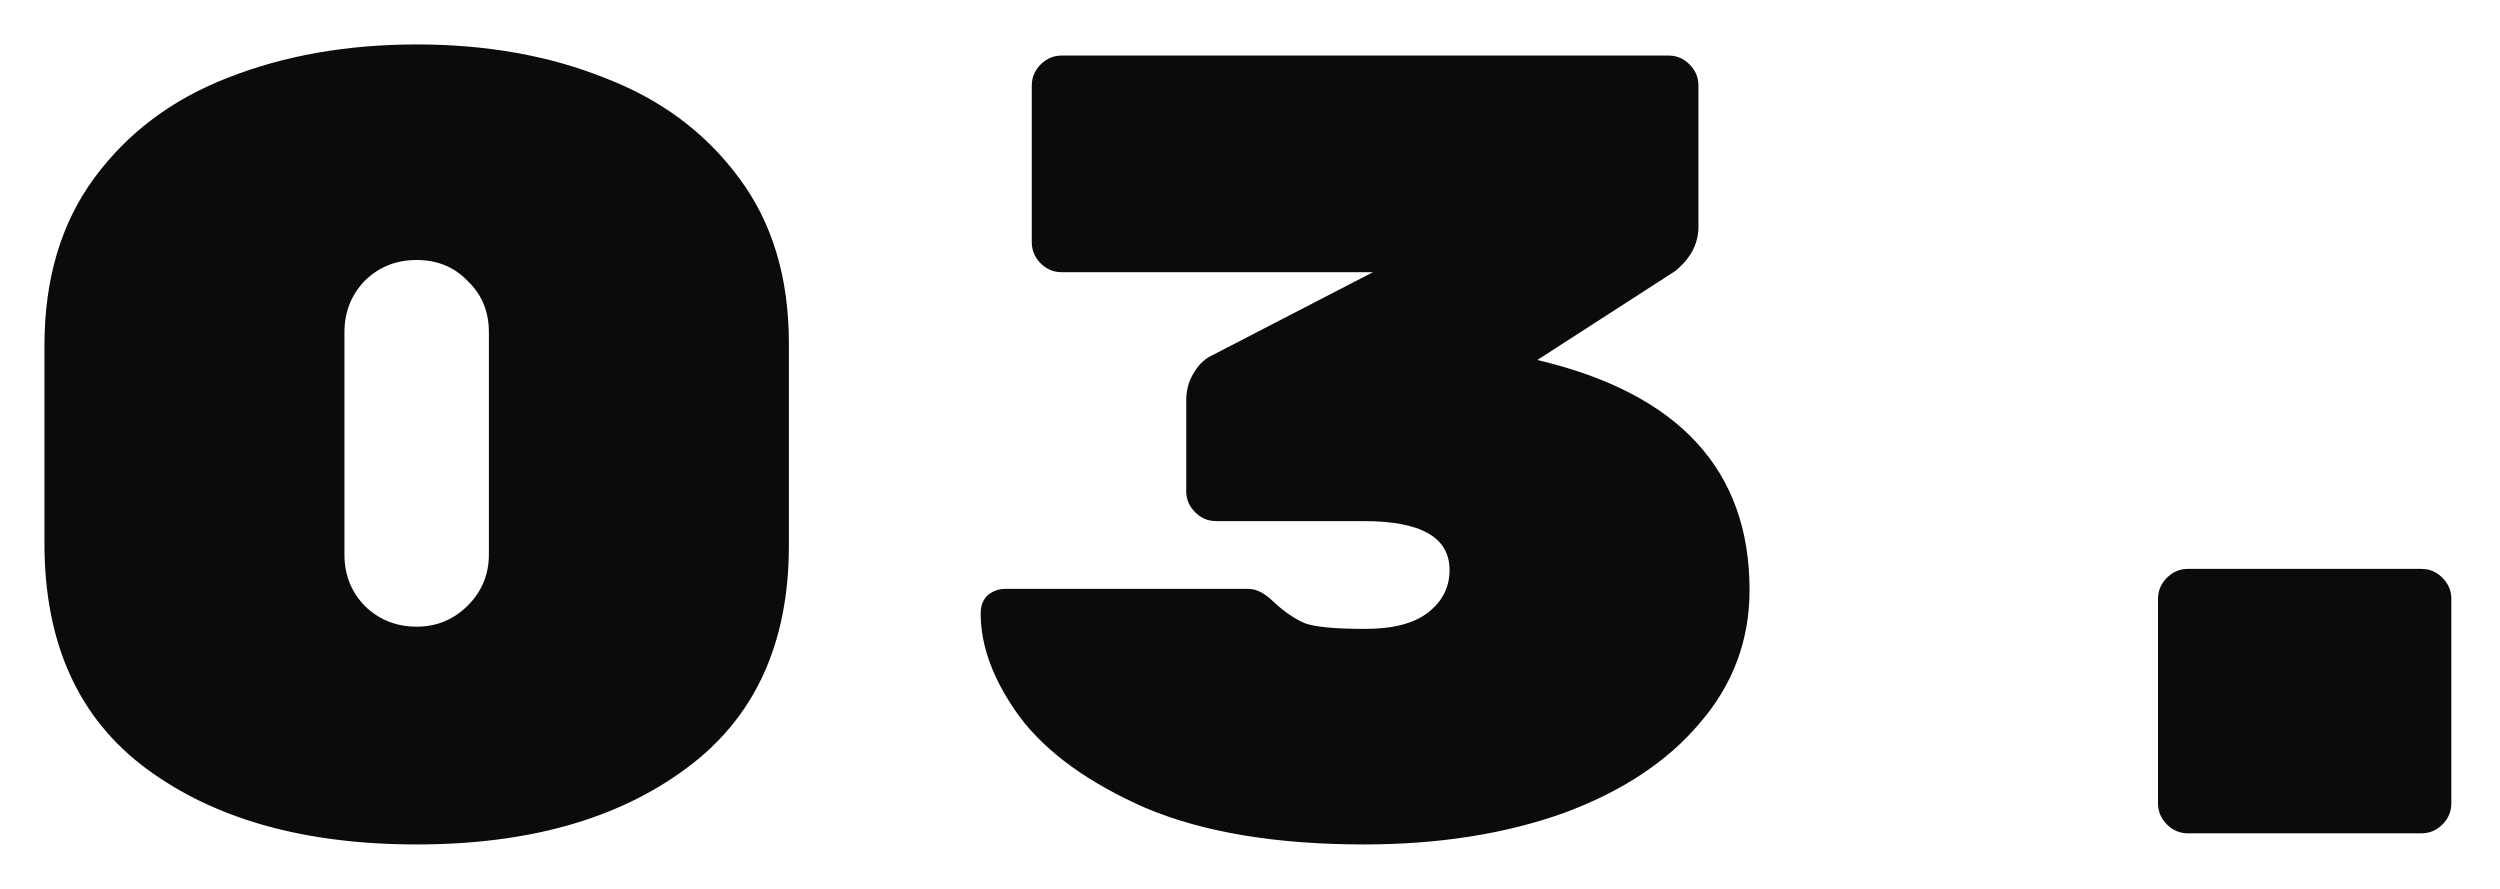 <?xml version="1.0" encoding="UTF-8"?> <svg xmlns="http://www.w3.org/2000/svg" width="45" height="16" viewBox="0 0 45 16" fill="none"> <path d="M14.2 9.82C14.2 11.593 13.58 12.933 12.34 13.84C11.113 14.747 9.5 15.2 7.5 15.2C5.487 15.2 3.867 14.747 2.64 13.84C1.413 12.933 0.8 11.58 0.8 9.78V6.22C0.8 5.02 1.1 4.013 1.7 3.2C2.3 2.387 3.1 1.787 4.1 1.4C5.113 1 6.247 0.8 7.5 0.8C8.753 0.8 9.88 1 10.88 1.4C11.893 1.787 12.7 2.387 13.3 3.2C13.9 4 14.2 4.993 14.2 6.18V9.82ZM6.2 9.98C6.2 10.353 6.327 10.667 6.58 10.92C6.833 11.16 7.14 11.28 7.5 11.28C7.86 11.28 8.167 11.153 8.42 10.9C8.673 10.647 8.8 10.34 8.8 9.98V5.98C8.8 5.607 8.673 5.3 8.42 5.06C8.18 4.807 7.873 4.68 7.5 4.68C7.127 4.68 6.813 4.807 6.56 5.06C6.32 5.313 6.2 5.62 6.2 5.98V9.98ZM27.672 6.48C30.219 7.08 31.492 8.46 31.492 10.62C31.492 11.527 31.192 12.327 30.592 13.02C30.006 13.713 29.186 14.253 28.132 14.64C27.079 15.013 25.886 15.2 24.552 15.2C22.965 15.2 21.652 14.98 20.612 14.54C19.585 14.087 18.832 13.54 18.352 12.9C17.886 12.26 17.652 11.64 17.652 11.04C17.652 10.907 17.692 10.8 17.772 10.72C17.866 10.64 17.972 10.6 18.092 10.6H22.472C22.619 10.6 22.772 10.68 22.932 10.84C23.119 11.013 23.305 11.14 23.492 11.22C23.679 11.287 24.039 11.32 24.572 11.32C25.079 11.32 25.459 11.22 25.712 11.02C25.965 10.82 26.092 10.567 26.092 10.26C26.092 9.673 25.579 9.38 24.552 9.38H21.892C21.745 9.38 21.619 9.327 21.512 9.22C21.405 9.113 21.352 8.987 21.352 8.84V7.22C21.352 7.033 21.392 6.873 21.472 6.74C21.552 6.593 21.652 6.487 21.772 6.42L24.712 4.9H19.112C18.965 4.9 18.839 4.847 18.732 4.74C18.625 4.633 18.572 4.507 18.572 4.36V1.54C18.572 1.393 18.625 1.267 18.732 1.16C18.839 1.053 18.965 1 19.112 1H30.032C30.179 1 30.305 1.053 30.412 1.16C30.519 1.267 30.572 1.393 30.572 1.54V4.08C30.572 4.387 30.432 4.653 30.152 4.88L27.672 6.48ZM43.584 10.24C43.731 10.24 43.858 10.293 43.964 10.4C44.071 10.507 44.124 10.633 44.124 10.78V14.46C44.124 14.607 44.071 14.733 43.964 14.84C43.858 14.947 43.731 15 43.584 15H39.384C39.238 15 39.111 14.947 39.004 14.84C38.898 14.733 38.844 14.607 38.844 14.46V10.78C38.844 10.633 38.898 10.507 39.004 10.4C39.111 10.293 39.238 10.24 39.384 10.24H43.584Z" fill="#0B0B0B"></path> </svg> 